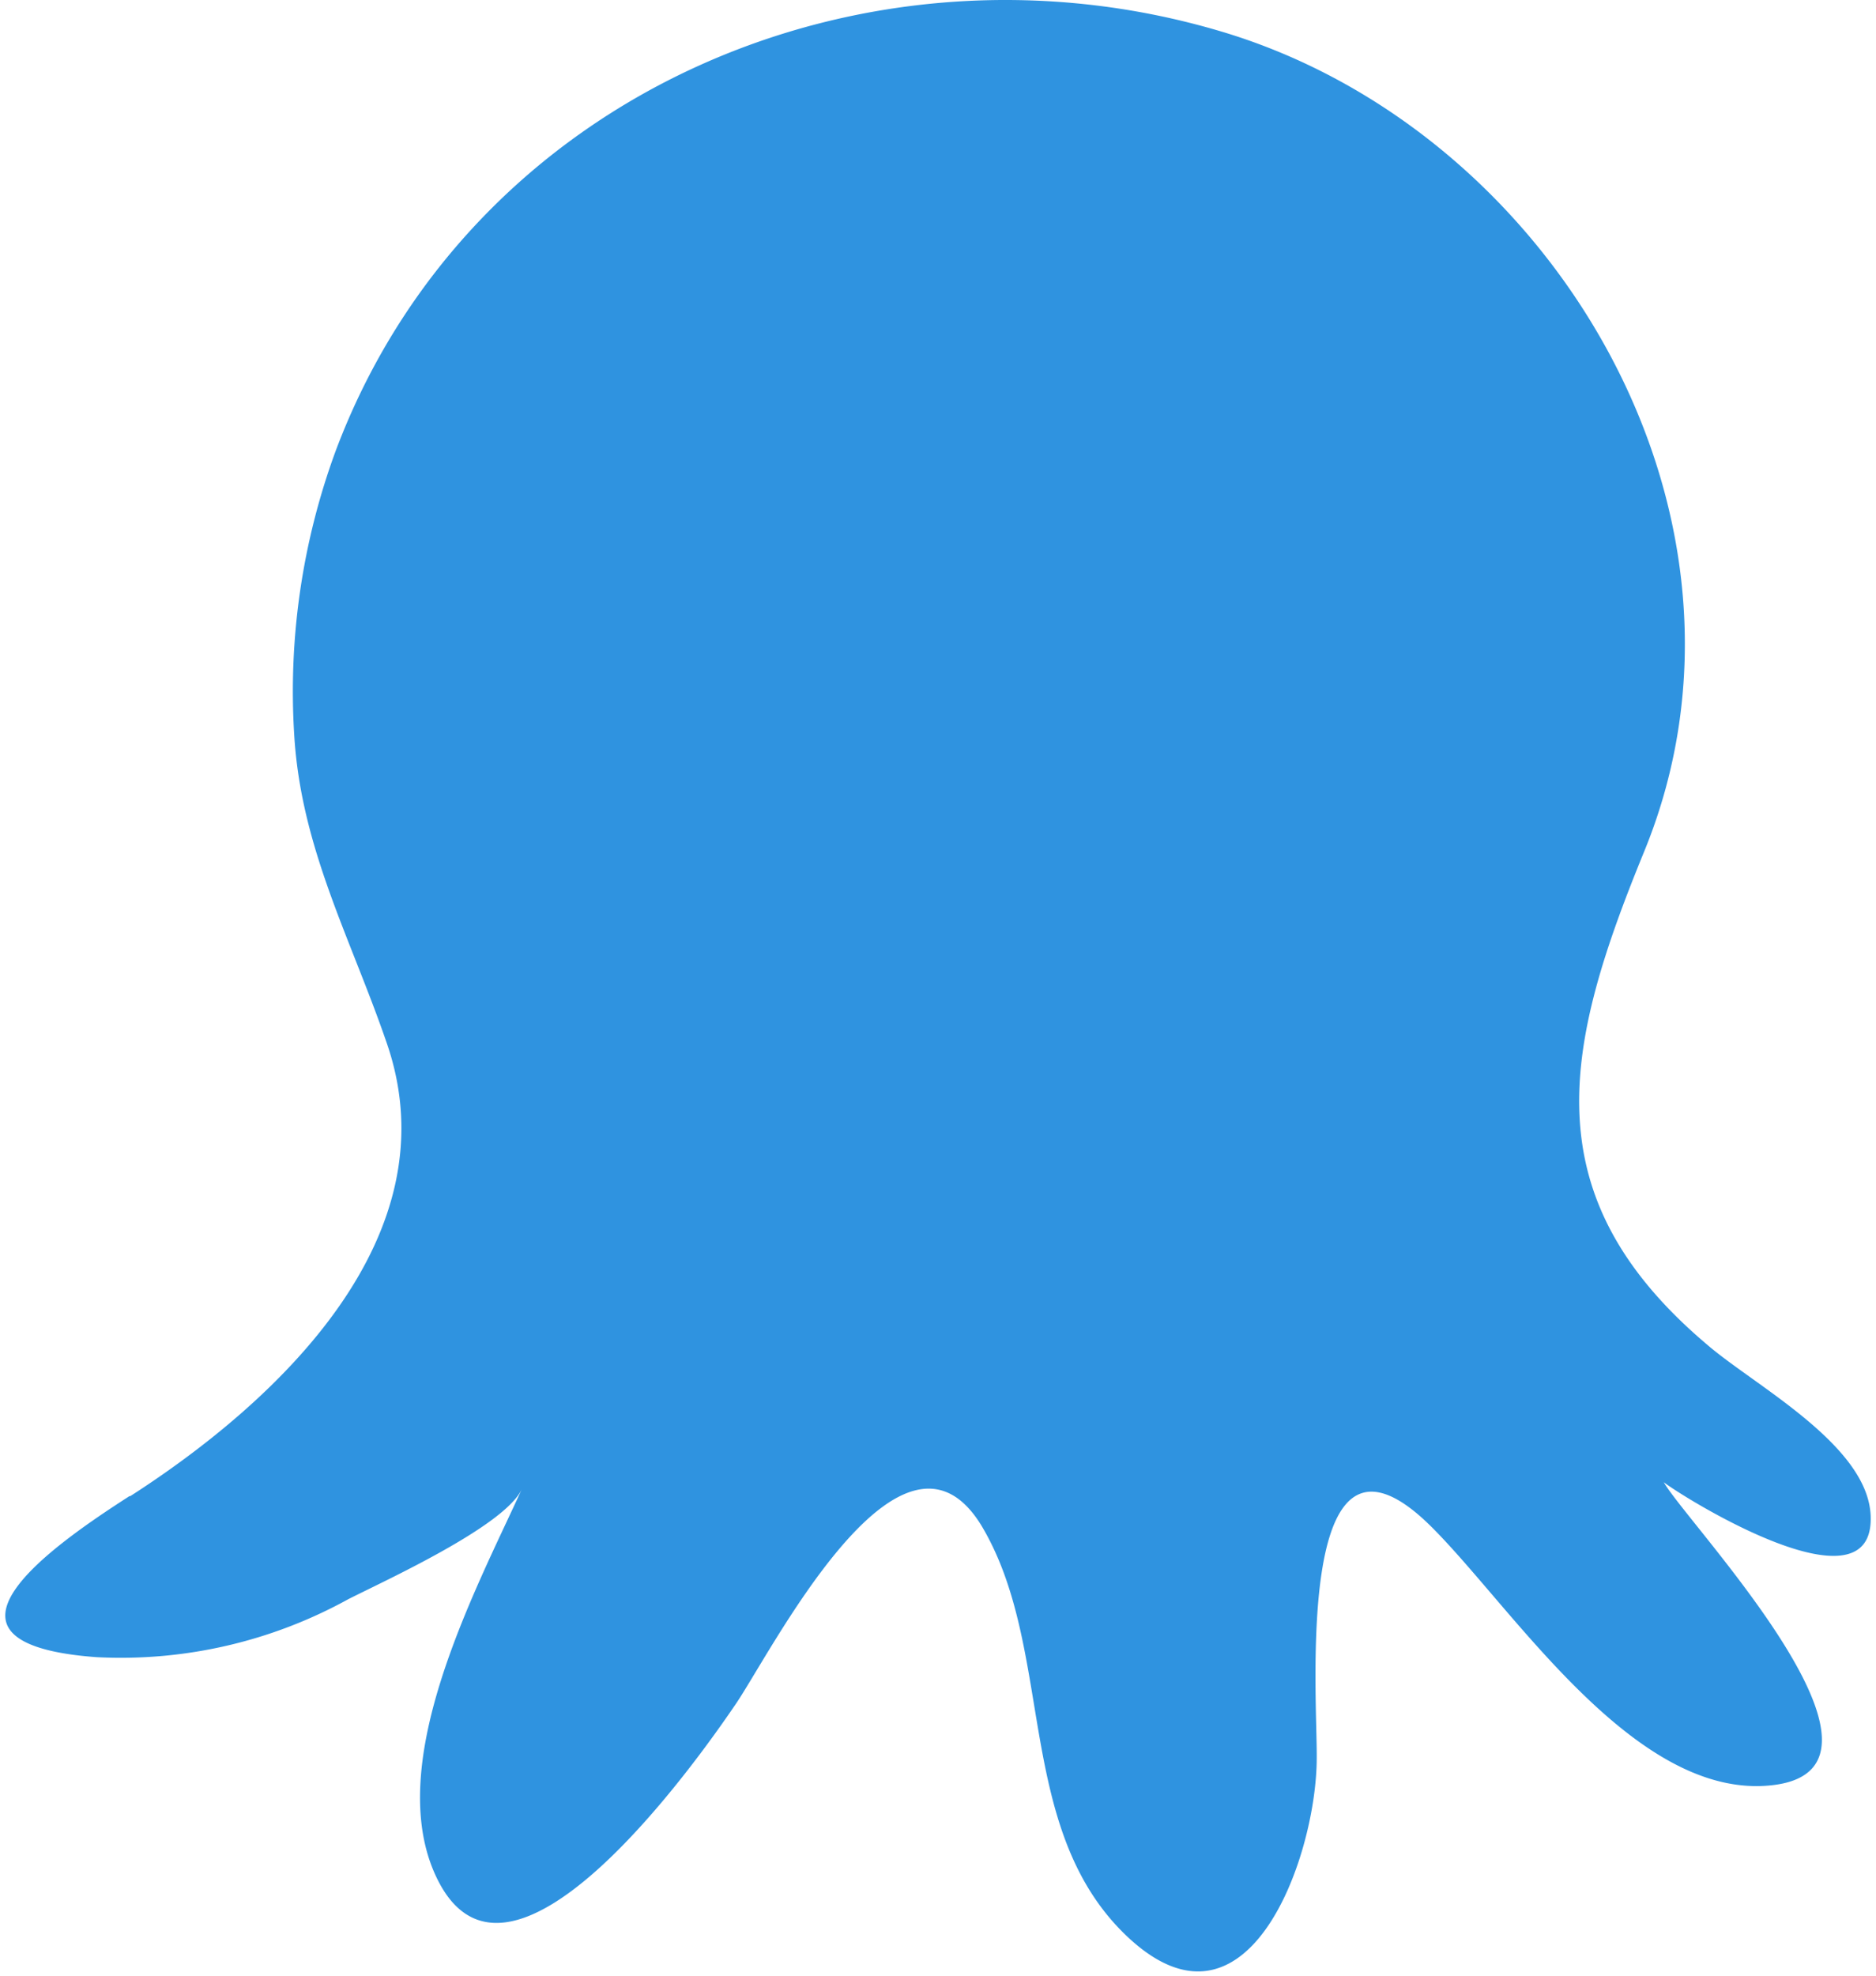 <svg xmlns="http://www.w3.org/2000/svg" width="0.95em" height="1em" viewBox="0 0 256 271"><path fill="#2F93E0" d="M17.156 205.219c20.42-13.12 44.304-35.67 35.216-62.083c-4.942-14.427-11.815-26.81-12.724-42.4a95.5 95.5 0 0 1 5.68-38.852c18.375-49.019 72.676-72.221 121.723-57.51c45.44 13.632 76.68 66.4 57.88 112.379c-10.878 26.554-15.734 47.115 8.604 67.677c6.56 5.68 22.522 13.973 22.465 23.913c0 13.007-25.56-2.84-28.4-5.027c3.237 5.68 35.386 39.164 14.938 41.55c-18.829 2.186-35.471-24.112-46.775-35.387c-19-18.971-15.705 23.004-15.79 31.666c0 13.689-9.798 41.407-27.15 23.345c-14.2-14.91-8.918-38.681-18.886-55.267c-11.162-18.147-29.196 18.148-33.882 24.794c-5.055 7.412-30.416 43.338-40.527 24.196c-8.179-15.534 4.885-39.76 11.36-53.96c-2.357 5.112-18.97 12.638-23.827 15.11a64.67 64.67 0 0 1-34.478 7.951c-25.56-1.846-5.964-15.393 4.459-22.095z"/></svg>